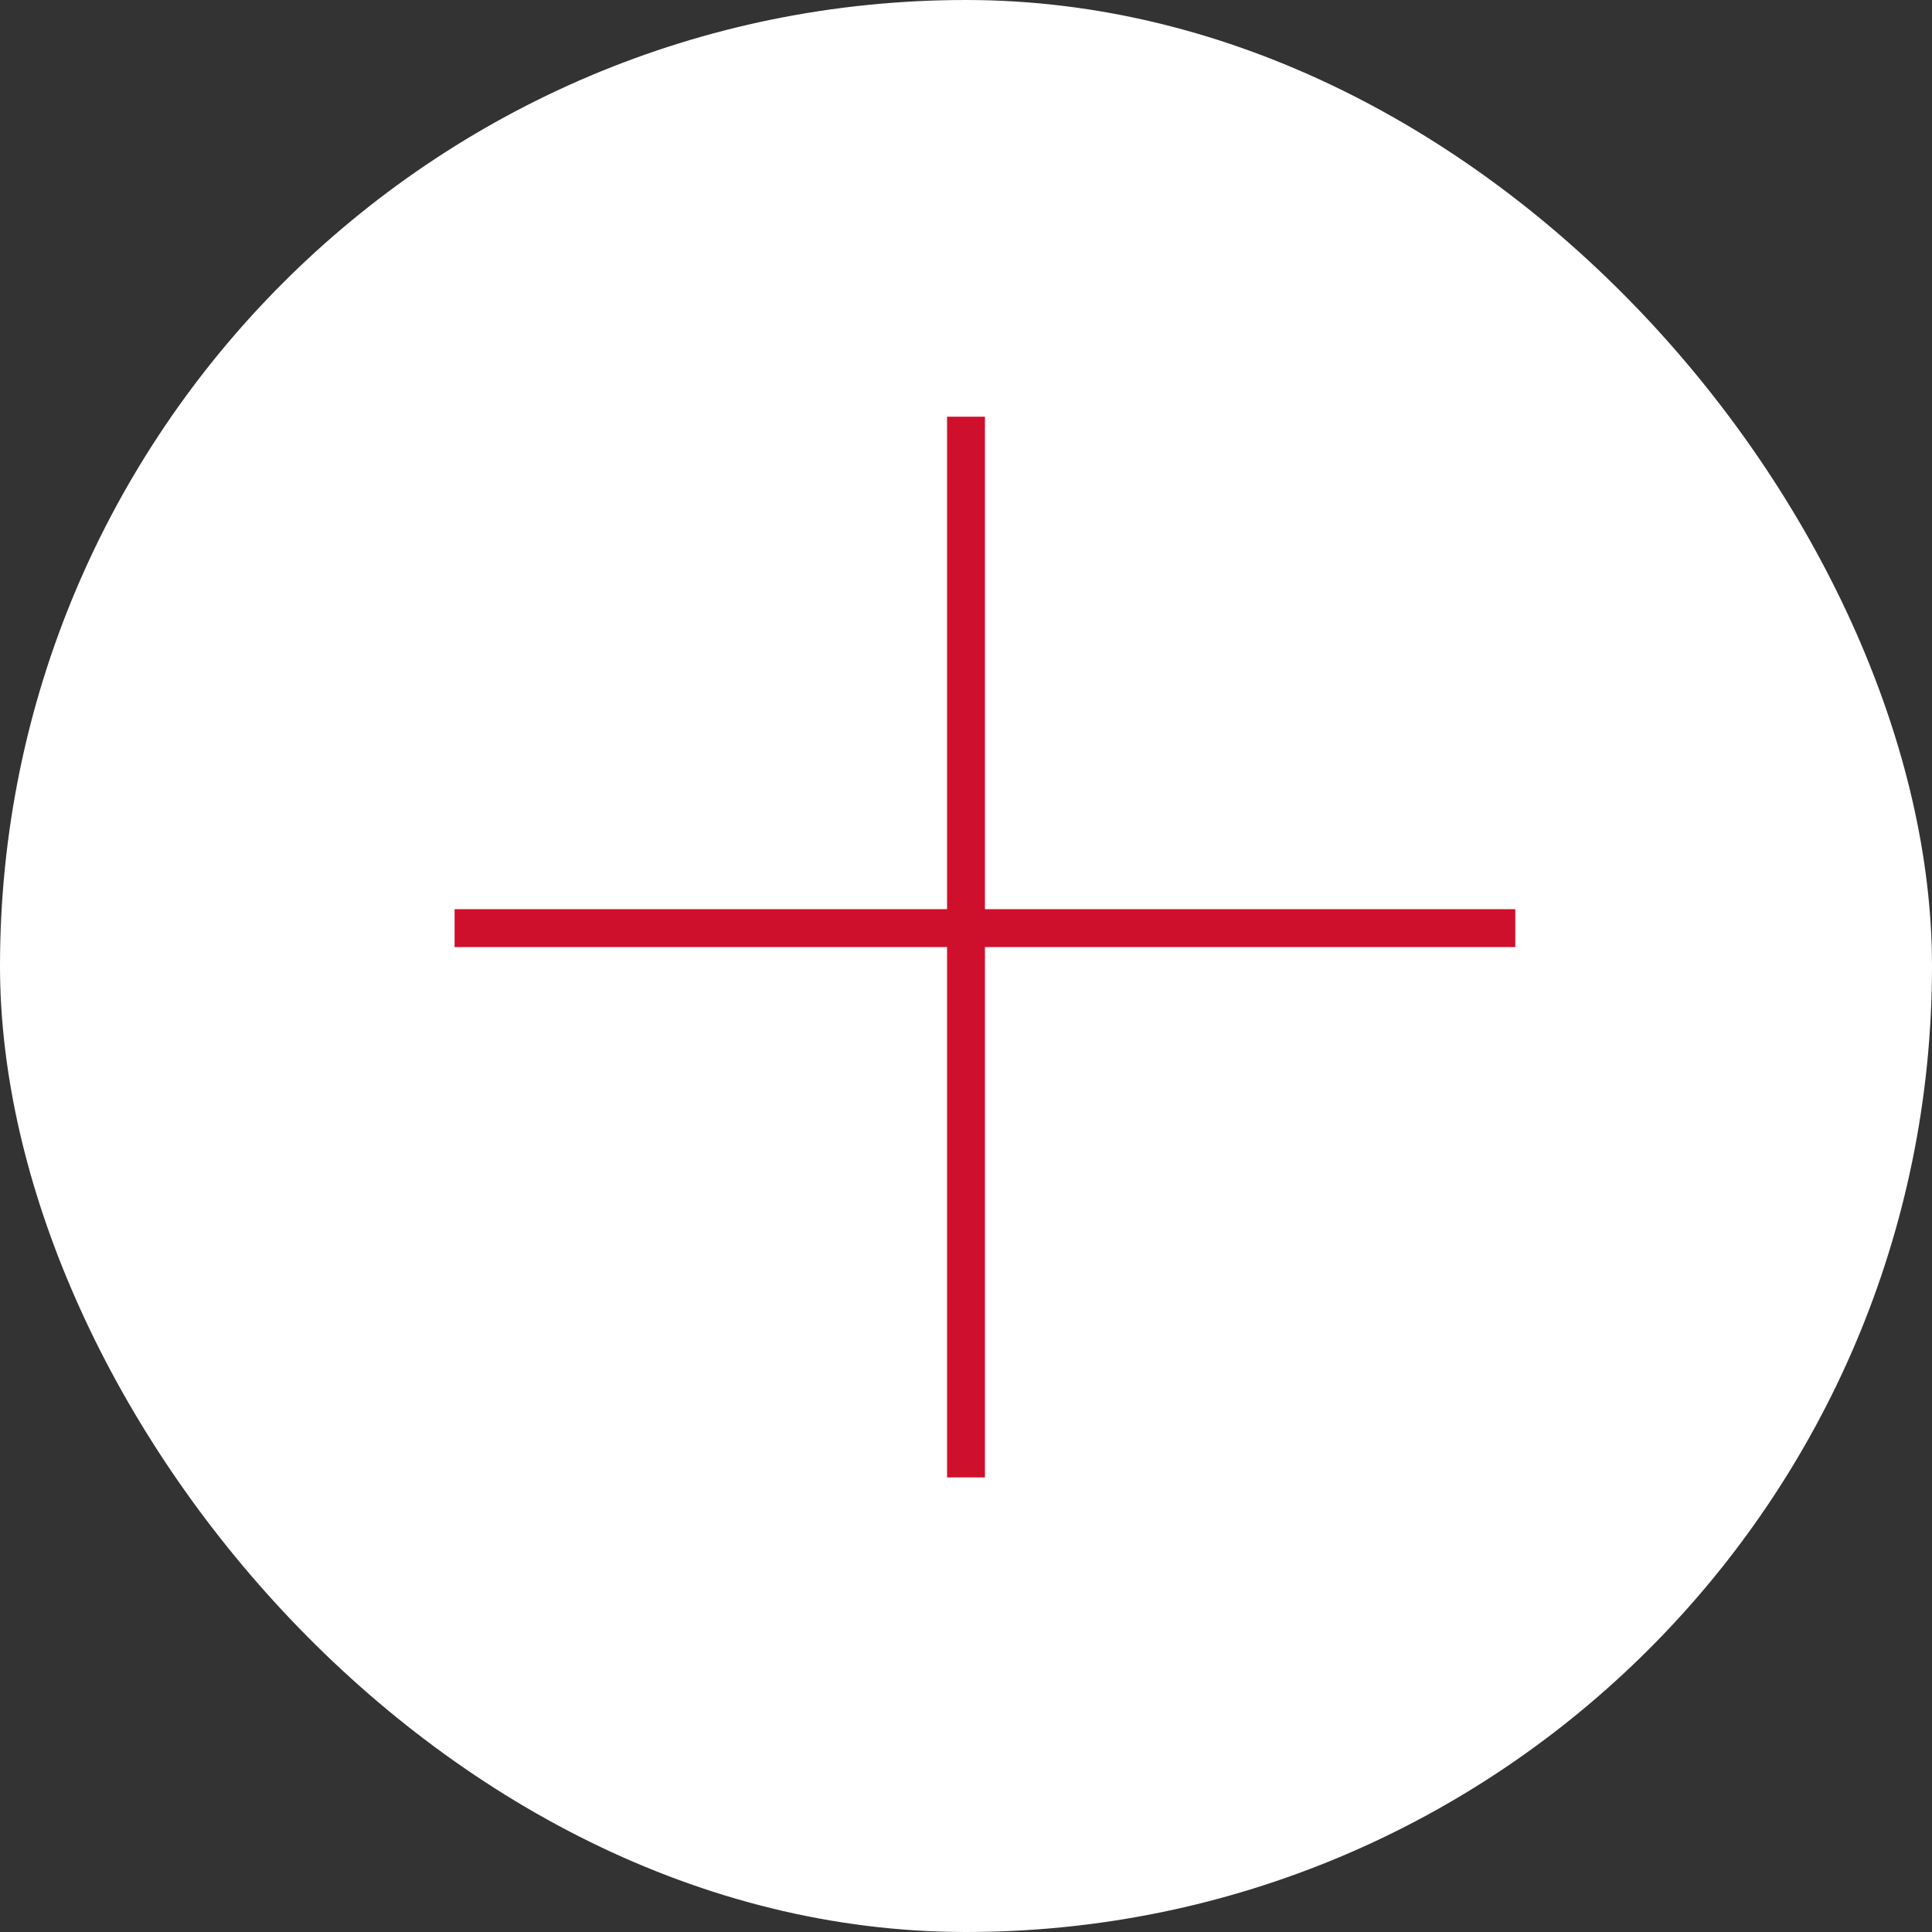 <?xml version="1.0" encoding="UTF-8"?>
<svg xmlns="http://www.w3.org/2000/svg" width="51" height="51" viewBox="0 0 51 51" fill="none">
  <rect x="0" y="0" width="51" height="51" fill="#333333" stroke="none"/>
  <rect width="51" height="51" rx="25.5" fill="white"></rect>
  <line x1="25.5" y1="11" x2="25.5" y2="39" stroke="#CF102D"></line>
  <line x1="12" y1="24.5" x2="40" y2="24.5" stroke="#CF102D"></line>
</svg>

